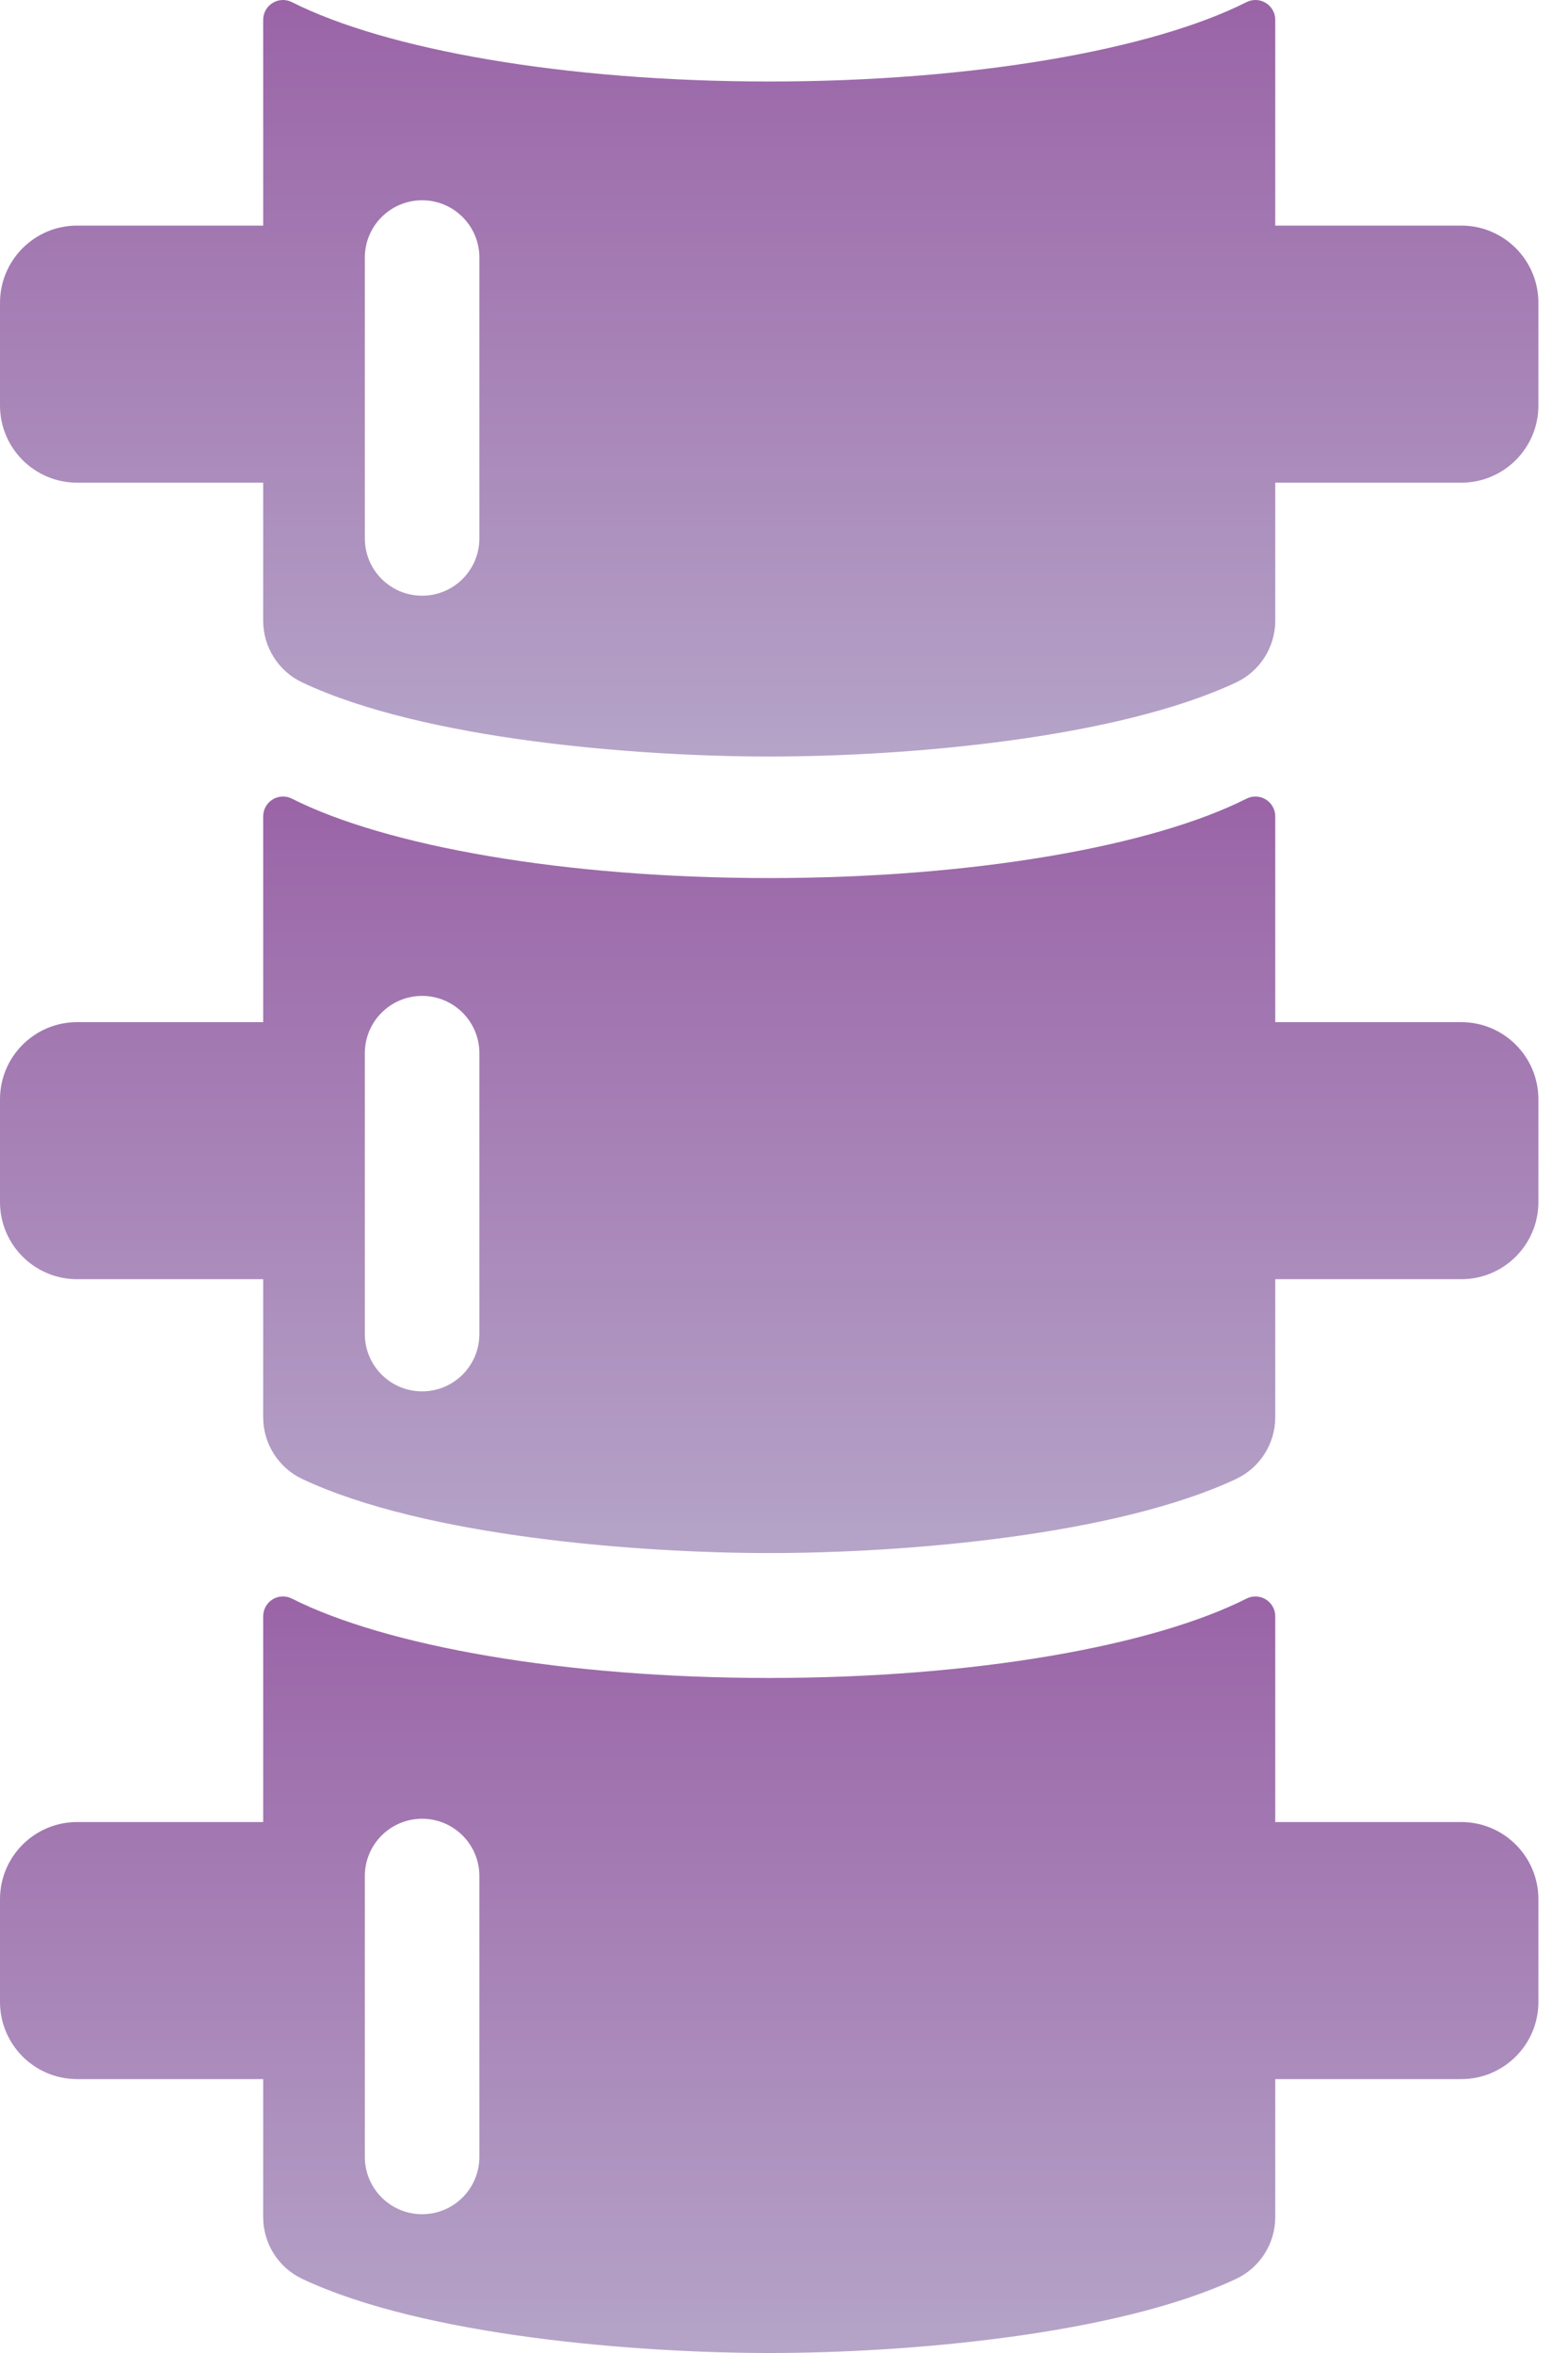 <svg xmlns="http://www.w3.org/2000/svg" width="40" height="60" viewBox="0 0 40 60" fill="none"><path d="M37.277 5.752H32.532C32.532 3.846 32.532 2.015 32.532 0.505C32.532 0.33 32.441 0.167 32.291 0.075C32.142 -0.017 31.956 -0.025 31.799 0.054C29.407 1.262 24.852 2.078 19.623 2.078C14.394 2.078 9.838 1.262 7.446 0.054C7.29 -0.025 7.103 -0.017 6.954 0.075C6.804 0.167 6.714 0.33 6.714 0.505C6.714 2.016 6.714 3.847 6.714 5.752H1.968C0.881 5.752 0 6.634 0 7.721V10.34C0 11.427 0.881 12.308 1.968 12.308H6.714C6.714 13.641 6.714 14.852 6.714 15.828C6.714 16.502 7.103 17.116 7.712 17.403C10.844 18.877 16.326 19.291 19.623 19.291C23.182 19.291 28.496 18.826 31.531 17.403C32.142 17.116 32.532 16.502 32.532 15.827C32.532 14.85 32.532 13.64 32.532 12.308H37.277C38.364 12.308 39.245 11.427 39.245 10.34V7.721C39.245 6.634 38.364 5.752 37.277 5.752ZM12.229 13.729C12.229 14.537 11.575 15.19 10.768 15.19C9.961 15.19 9.307 14.537 9.307 13.729V6.568C9.307 5.761 9.961 5.107 10.768 5.107C11.575 5.107 12.229 5.761 12.229 6.568V13.729Z" fill="url(#paint0_linear_93_510)"></path><path d="M37.277 26.064H32.532C32.532 24.157 32.532 22.326 32.532 20.817C32.532 20.641 32.441 20.478 32.291 20.386C32.142 20.294 31.956 20.286 31.799 20.365C29.407 21.573 24.852 22.39 19.623 22.39C14.394 22.39 9.838 21.573 7.446 20.365C7.29 20.286 7.103 20.294 6.954 20.386C6.804 20.478 6.714 20.641 6.714 20.817C6.714 22.327 6.714 24.158 6.714 26.064H1.968C0.881 26.064 0 26.945 0 28.032V30.651C0 31.738 0.881 32.619 1.968 32.619H6.714C6.714 33.952 6.714 35.163 6.714 36.139C6.714 36.813 7.103 37.427 7.712 37.714C10.844 39.188 16.326 39.602 19.623 39.602C23.182 39.602 28.496 39.137 31.531 37.714C32.142 37.427 32.532 36.813 32.532 36.138C32.532 35.161 32.532 33.951 32.532 32.619H37.277C38.364 32.619 39.245 31.738 39.245 30.651V28.032C39.245 26.945 38.364 26.064 37.277 26.064ZM12.229 34.018C12.229 34.825 11.575 35.479 10.768 35.479C9.961 35.479 9.307 34.825 9.307 34.018V26.856C9.307 26.049 9.961 25.395 10.768 25.395C11.575 25.395 12.229 26.049 12.229 26.856V34.018Z" fill="url(#paint1_linear_93_510)"></path><path d="M37.277 46.461H32.532C32.532 44.555 32.532 42.724 32.532 41.214C32.532 41.039 32.441 40.876 32.291 40.784C32.142 40.692 31.956 40.684 31.799 40.763C29.407 41.971 24.852 42.787 19.623 42.787C14.394 42.787 9.838 41.971 7.446 40.763C7.29 40.684 7.103 40.691 6.954 40.783C6.804 40.875 6.714 41.038 6.714 41.214C6.714 42.724 6.714 44.555 6.714 46.461H1.968C0.881 46.461 0 47.342 0 48.429V51.048C0 52.135 0.881 53.016 1.968 53.016H6.714C6.714 54.349 6.714 55.56 6.714 56.537C6.714 57.21 7.103 57.825 7.712 58.111C10.844 59.585 16.326 60 19.623 60C23.182 60 28.496 59.534 31.531 58.111C32.142 57.825 32.532 57.21 32.532 56.535C32.532 55.558 32.532 54.348 32.532 53.016H37.277C38.364 53.016 39.245 52.135 39.245 51.048V48.429C39.245 47.342 38.364 46.461 37.277 46.461ZM12.229 55C12.229 55.807 11.575 56.461 10.768 56.461C9.961 56.461 9.307 55.807 9.307 55V47.838C9.307 47.031 9.961 46.377 10.768 46.377C11.575 46.377 12.229 47.031 12.229 47.838V55Z" fill="url(#paint2_linear_93_510)"></path><defs><linearGradient id="paint0_linear_93_510" x1="19.623" y1="0" x2="19.623" y2="19.291" gradientUnits="userSpaceOnUse"><stop stop-color="#9A64A7"></stop><stop offset="1" stop-color="#B5A4C8"></stop></linearGradient><linearGradient id="paint1_linear_93_510" x1="19.623" y1="20.311" x2="19.623" y2="39.602" gradientUnits="userSpaceOnUse"><stop stop-color="#9A64A7"></stop><stop offset="1" stop-color="#B5A4C8"></stop></linearGradient><linearGradient id="paint2_linear_93_510" x1="19.623" y1="40.709" x2="19.623" y2="60" gradientUnits="userSpaceOnUse"><stop stop-color="#9A64A7"></stop><stop offset="1" stop-color="#B5A4C8"></stop></linearGradient></defs></svg>